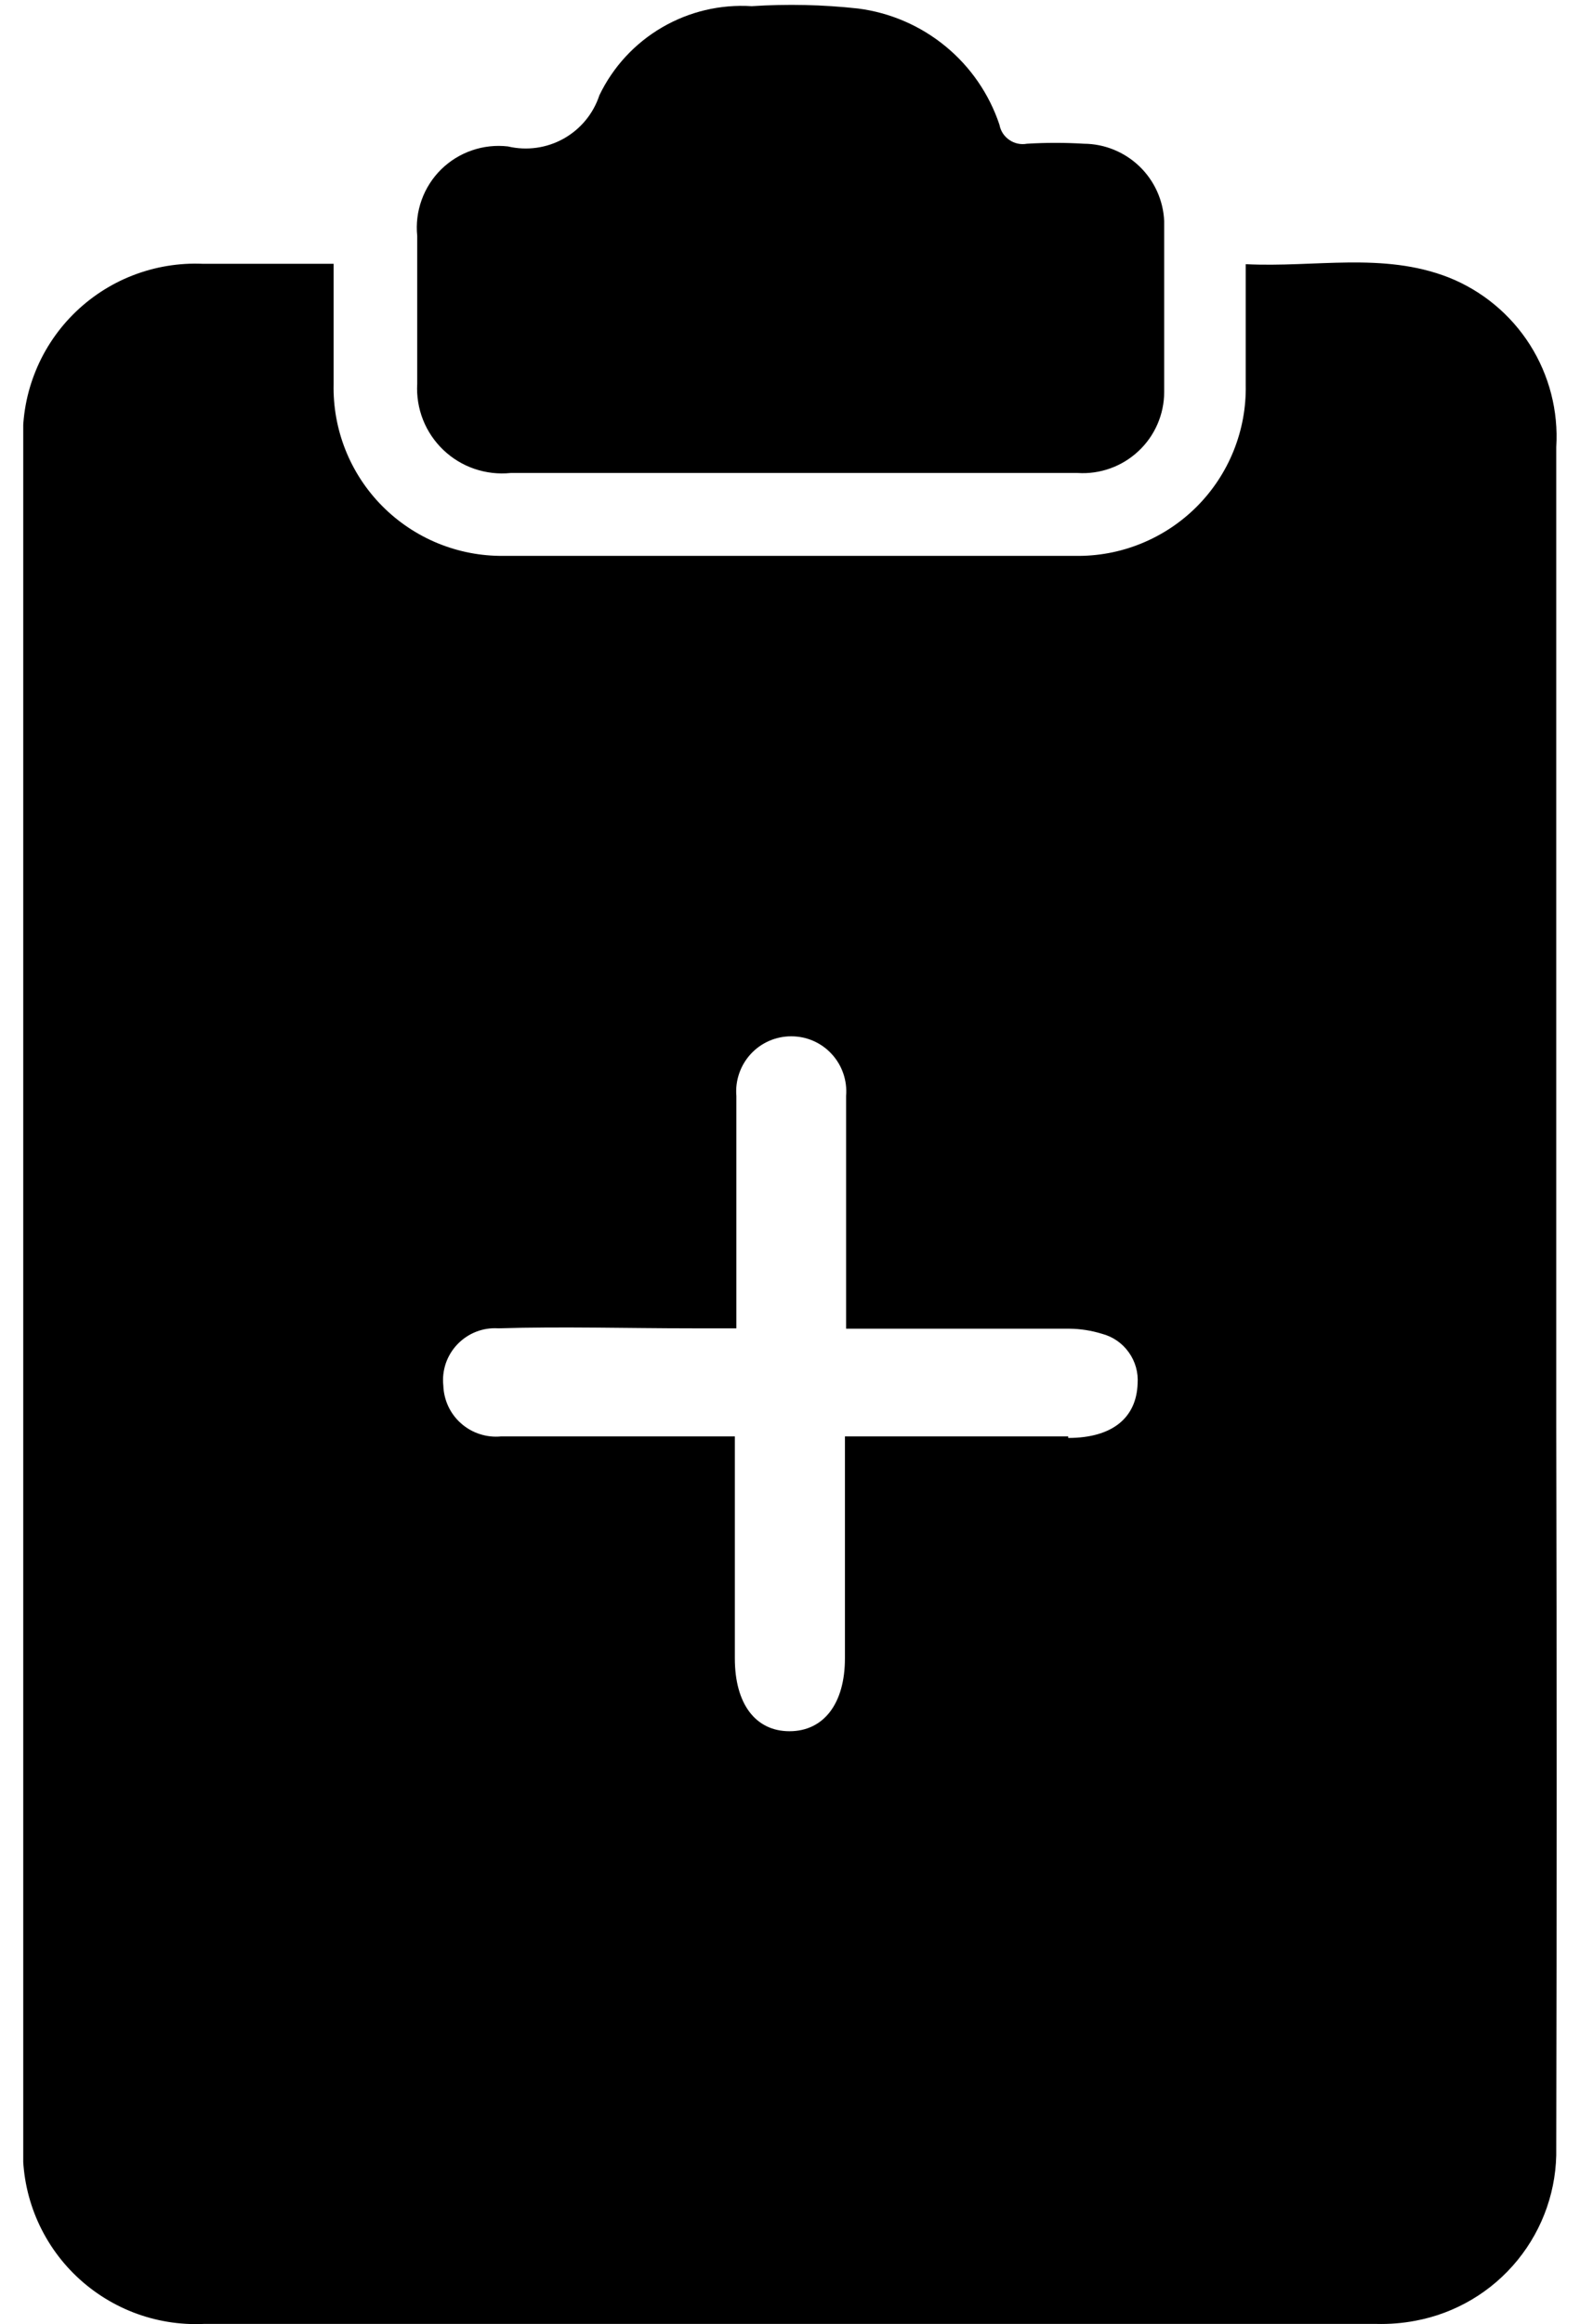 <svg width="34" height="50" viewBox="0 0 34 50" fill="none" xmlns="http://www.w3.org/2000/svg">
<g clip-path="url(#clip0_1897_1829)">
<path d="M33.489 30.7C33.489 23.678 33.489 16.65 33.489 9.617C33.537 8.842 33.338 8.072 32.922 7.416C32.505 6.761 31.892 6.253 31.17 5.967C29.76 5.417 28.292 5.758 26.807 5.683C26.807 6.608 26.807 7.442 26.807 8.283C26.816 8.768 26.727 9.249 26.546 9.698C26.365 10.148 26.095 10.556 25.753 10.899C25.41 11.242 25.002 11.512 24.553 11.694C24.103 11.877 23.622 11.966 23.137 11.958C19.033 11.958 14.931 11.958 10.833 11.958C10.348 11.963 9.866 11.87 9.417 11.685C8.969 11.5 8.562 11.227 8.221 10.882C7.88 10.537 7.612 10.127 7.433 9.676C7.254 9.225 7.168 8.743 7.179 8.258C7.179 7.425 7.179 6.592 7.179 5.675C6.186 5.675 5.277 5.675 4.368 5.675C3.851 5.652 3.334 5.738 2.852 5.926C2.37 6.114 1.933 6.402 1.568 6.769C1.204 7.136 0.92 7.575 0.736 8.059C0.551 8.542 0.47 9.059 0.497 9.575C0.497 21.753 0.497 33.928 0.497 46.1C0.472 46.617 0.556 47.133 0.742 47.616C0.929 48.099 1.214 48.538 1.58 48.904C1.946 49.27 2.384 49.556 2.867 49.744C3.35 49.931 3.867 50.016 4.385 49.992H29.618C29.898 49.999 30.178 49.977 30.453 49.925C31.319 49.765 32.1 49.303 32.656 48.62C33.212 47.938 33.508 47.08 33.489 46.2C33.5 41.022 33.5 35.856 33.489 30.7ZM22.987 30.9H18.182V34.125C18.182 34.642 18.182 35.158 18.182 35.675C18.182 36.65 17.723 37.242 16.989 37.242C16.255 37.242 15.813 36.65 15.813 35.675C15.813 34.117 15.813 32.567 15.813 30.9H12.927C12.217 30.9 11.5 30.9 10.783 30.9C10.628 30.915 10.473 30.898 10.325 30.85C10.177 30.803 10.041 30.725 9.925 30.623C9.808 30.521 9.714 30.396 9.648 30.256C9.582 30.115 9.545 29.963 9.54 29.808C9.522 29.646 9.541 29.483 9.593 29.328C9.646 29.174 9.732 29.034 9.845 28.916C9.958 28.799 10.095 28.707 10.247 28.648C10.399 28.589 10.562 28.564 10.724 28.575C12.101 28.533 13.486 28.575 14.895 28.575H15.846V24.408C15.846 24.142 15.846 23.867 15.846 23.575C15.832 23.412 15.853 23.248 15.906 23.093C15.959 22.938 16.044 22.795 16.154 22.675C16.265 22.554 16.4 22.458 16.55 22.392C16.701 22.326 16.863 22.293 17.026 22.293C17.191 22.293 17.353 22.326 17.503 22.392C17.653 22.458 17.788 22.554 17.898 22.675C18.009 22.795 18.094 22.938 18.147 23.093C18.2 23.248 18.221 23.412 18.207 23.575C18.207 24.933 18.207 26.292 18.207 27.642V28.583H23.012C23.249 28.585 23.485 28.622 23.712 28.692C23.946 28.753 24.15 28.894 24.29 29.091C24.431 29.287 24.498 29.526 24.48 29.767C24.455 30.492 23.946 30.933 22.987 30.933V30.9Z" fill="black"/>
<path d="M10.988 10.175C12.973 10.175 14.967 10.175 16.953 10.175C19.03 10.175 21.123 10.175 23.192 10.175C23.43 10.19 23.669 10.156 23.894 10.075C24.119 9.994 24.324 9.868 24.498 9.705C24.673 9.542 24.812 9.345 24.907 9.126C25.002 8.908 25.052 8.672 25.052 8.433C25.052 7.208 25.052 5.983 25.052 4.758C25.033 4.312 24.843 3.891 24.522 3.581C24.201 3.271 23.772 3.095 23.326 3.092C22.917 3.067 22.508 3.067 22.099 3.092C22.034 3.104 21.966 3.103 21.901 3.089C21.836 3.075 21.774 3.048 21.719 3.01C21.664 2.972 21.617 2.924 21.58 2.868C21.544 2.812 21.519 2.749 21.507 2.683C21.287 2.023 20.884 1.437 20.345 0.995C19.807 0.553 19.154 0.271 18.462 0.183C17.703 0.1 16.939 0.083 16.177 0.133C15.501 0.09 14.828 0.249 14.244 0.591C13.66 0.932 13.191 1.44 12.898 2.05C12.768 2.446 12.493 2.779 12.128 2.983C11.764 3.186 11.336 3.246 10.93 3.15C10.668 3.12 10.403 3.149 10.155 3.235C9.906 3.32 9.68 3.461 9.492 3.645C9.305 3.83 9.162 4.054 9.073 4.302C8.984 4.549 8.951 4.813 8.978 5.075C8.978 6.133 8.978 7.192 8.978 8.258C8.963 8.522 9.006 8.785 9.103 9.031C9.2 9.276 9.35 9.498 9.541 9.68C9.732 9.862 9.96 10.001 10.21 10.086C10.46 10.171 10.725 10.202 10.988 10.175Z" fill="black"/>
</g>
<defs>
<clipPath id="clip0_1897_1829">
<rect width="33" height="50" fill="white" transform="translate(0.5)"/>
</clipPath>
</defs>
</svg>
